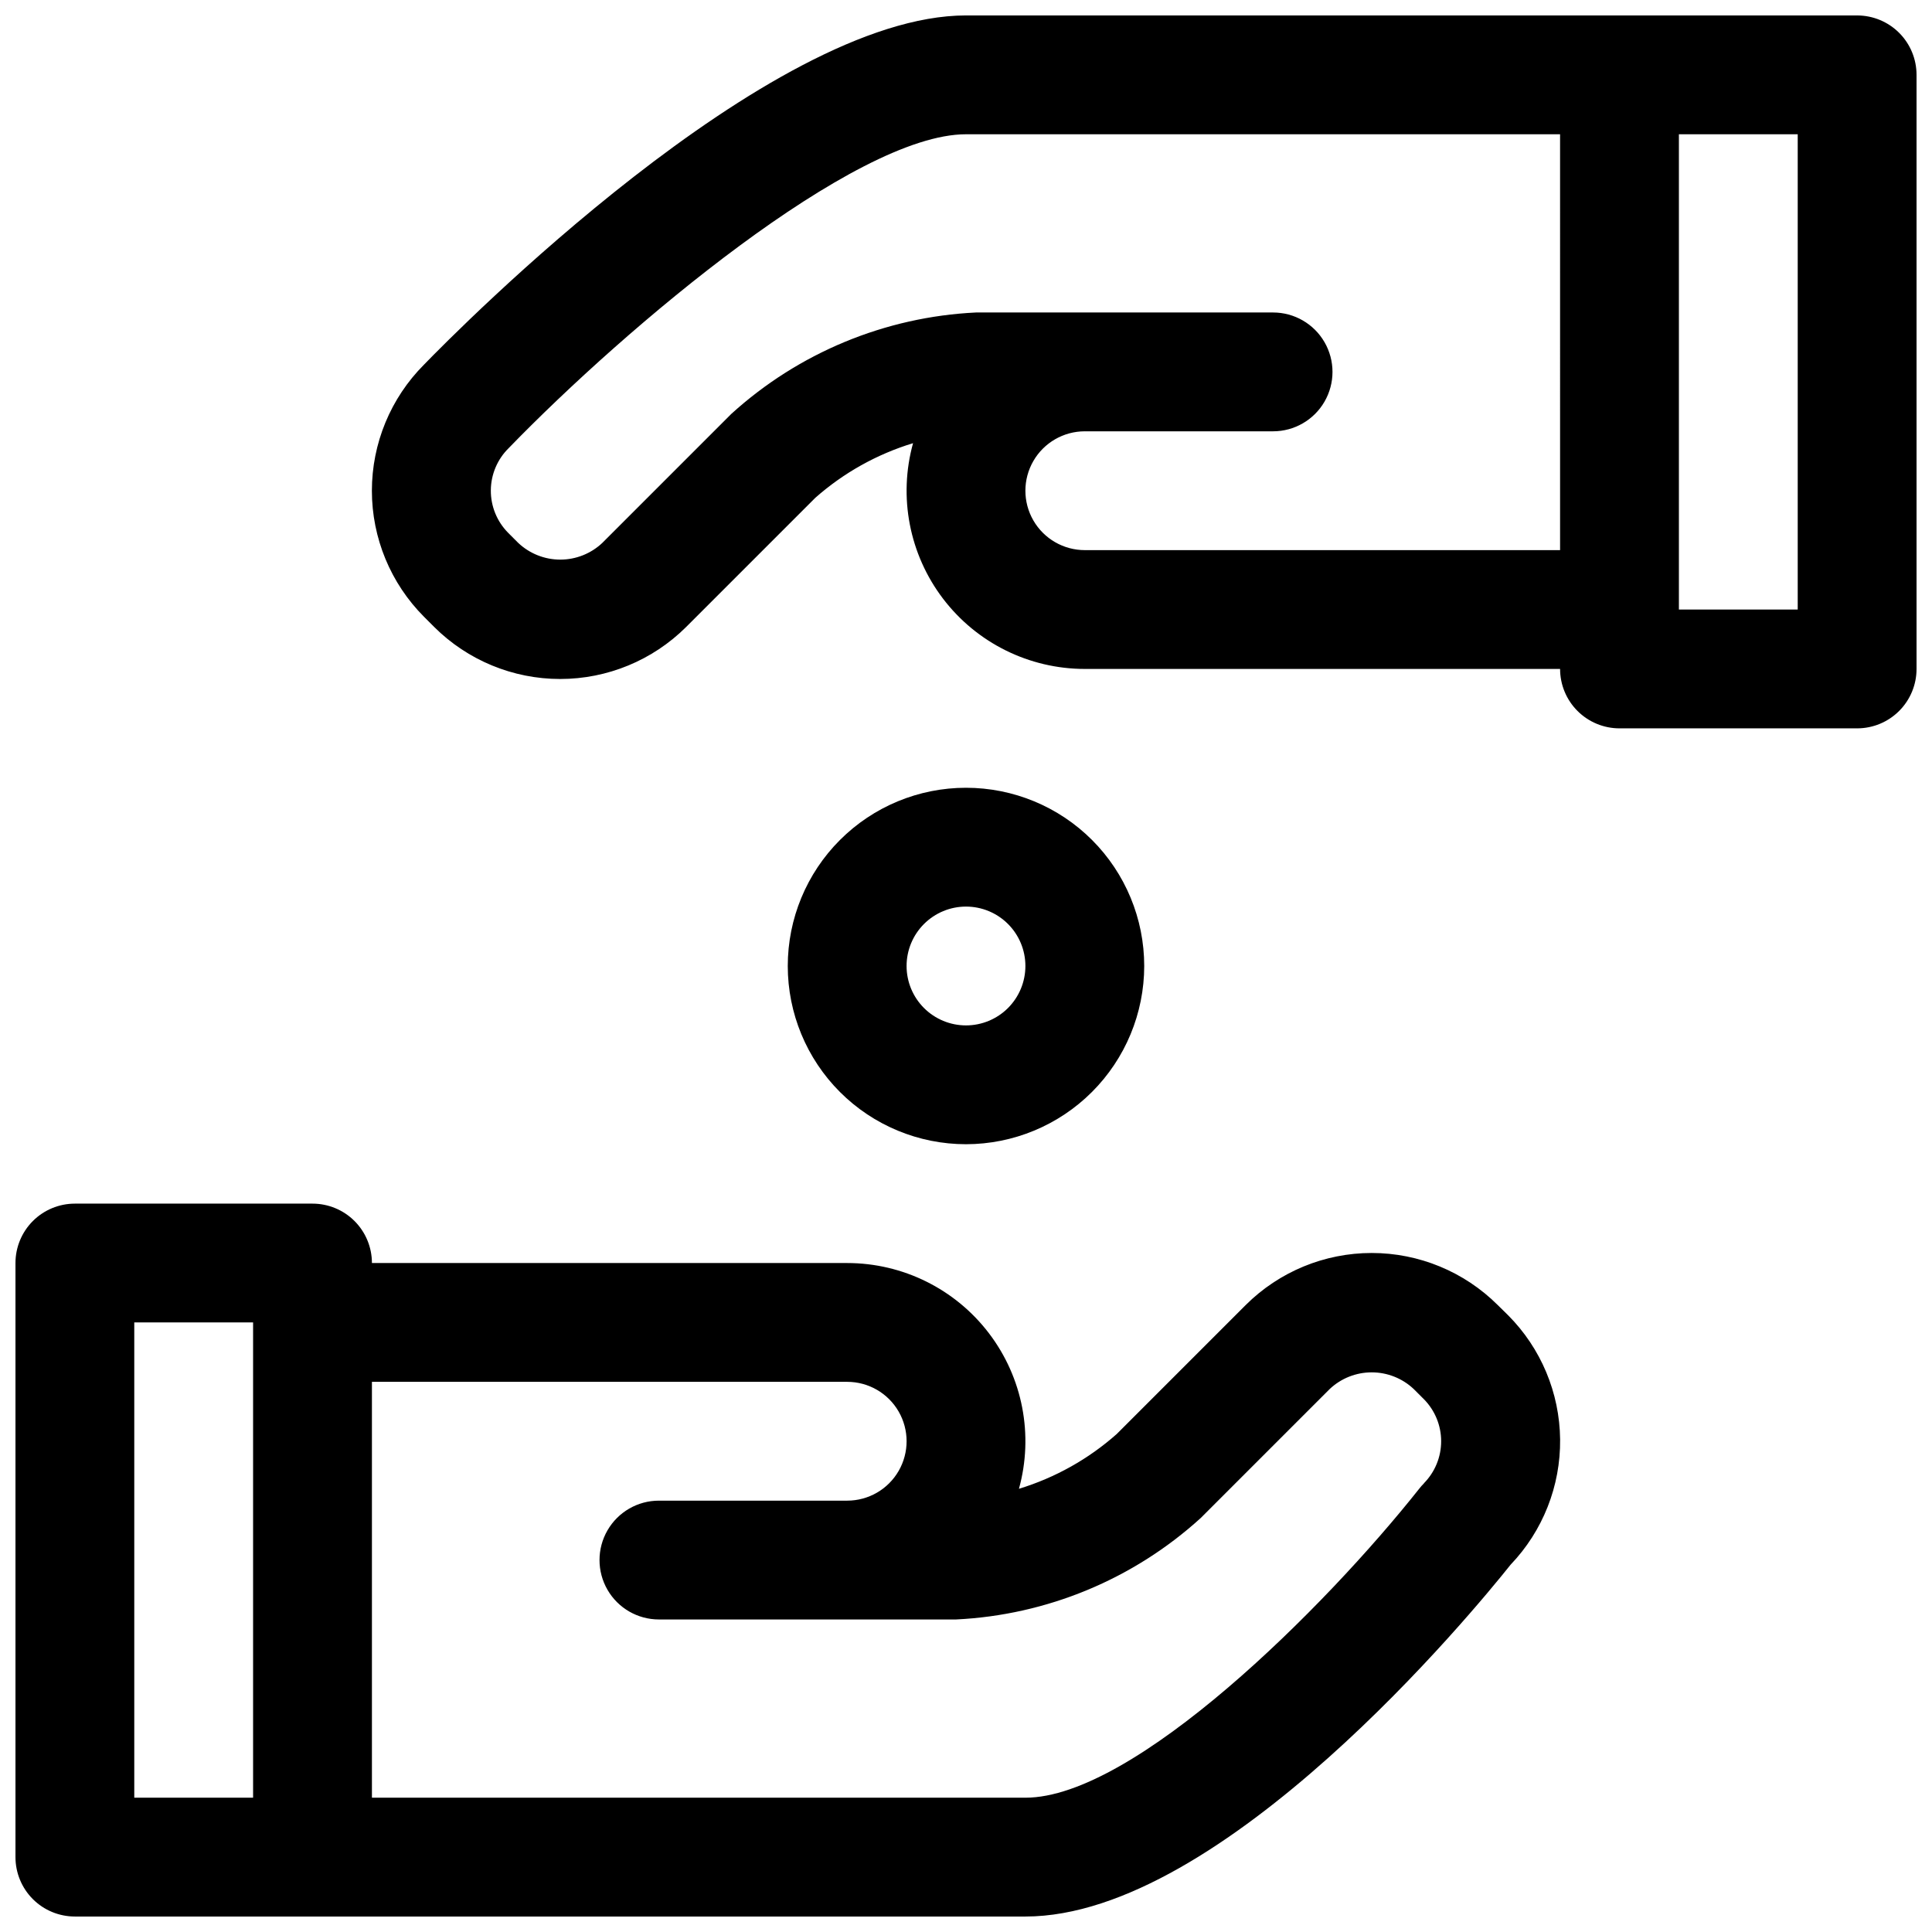 <?xml version="1.0" encoding="UTF-8"?>
<!-- Uploaded to: SVG Repo, www.svgrepo.com, Generator: SVG Repo Mixer Tools -->
<svg width="800px" height="800px" version="1.1" viewBox="144 144 512 512" xmlns="http://www.w3.org/2000/svg">
 <defs>
  <clipPath id="b">
   <path d="m148.09 462h409.91v189.9h-409.91z"/>
  </clipPath>
  <clipPath id="a">
   <path d="m242 148.09h409.9v189.91h-409.9z"/>
  </clipPath>
 </defs>
 <g clip-path="url(#b)">
  <path d="m540.91 489.85c-8.867-8.836-20.875-13.797-33.391-13.797-12.52 0-24.527 4.961-33.395 13.797l-34.195 34.195c-7.492 6.633-16.324 11.578-25.898 14.5 3.934-14.219 1-29.453-7.934-41.195-8.93-11.738-22.832-18.633-37.582-18.633h-125.95c0-4.176-1.66-8.18-4.613-11.133-2.953-2.953-6.957-4.609-11.133-4.609h-62.977c-4.172 0-8.18 1.656-11.133 4.609-2.949 2.953-4.609 6.957-4.609 11.133v157.44c0 4.176 1.66 8.18 4.609 11.133 2.953 2.953 6.961 4.609 11.133 4.609h251.91c52.254 0 118.81-80.988 128.6-93.27v0.004c8.527-8.93 13.227-20.836 13.094-33.18-0.129-12.348-5.074-24.152-13.785-32.898zm-329.84 130.56h-31.488v-125.95h31.488zm310.32-83.332c-0.434 0.426-0.84 0.883-1.215 1.363-25.094 31.691-75.641 81.969-104.43 81.969h-173.18v-110.21h125.95c5.625 0 10.82 3 13.633 7.871s2.812 10.875 0 15.746c-2.812 4.871-8.008 7.871-13.633 7.871h-49.895c-5.625 0-10.82 3-13.633 7.871s-2.812 10.875 0 15.746 8.008 7.871 13.633 7.871h78.719c24.082-1.156 47.012-10.66 64.852-26.875l34.195-34.195c3.012-2.84 6.992-4.418 11.133-4.418 4.137 0 8.117 1.578 11.129 4.418l2.707 2.707h0.004c2.922 2.965 4.562 6.965 4.562 11.129 0 4.168-1.641 8.168-4.562 11.133z"/>
 </g>
 <g clip-path="url(#a)">
  <path d="m636.16 148.09h-236.16c-52.383 0-134.61 83.238-143.65 92.559-8.836 8.871-13.797 20.875-13.797 33.395 0 12.516 4.961 24.523 13.797 33.391l2.707 2.707v0.004c8.867 8.832 20.875 13.793 33.391 13.793 12.52 0 24.527-4.961 33.395-13.793l34.195-34.195v-0.004c7.504-6.637 16.348-11.582 25.93-14.5-3.934 14.219-0.996 29.457 7.934 41.195 8.93 11.738 22.832 18.633 37.586 18.633h125.95c0 4.176 1.66 8.18 4.613 11.133s6.957 4.613 11.133 4.613h62.977c4.176 0 8.18-1.66 11.133-4.613s4.609-6.957 4.609-11.133v-157.44c0-4.172-1.656-8.18-4.609-11.133-2.953-2.949-6.957-4.609-11.133-4.609zm-78.723 141.7h-125.95c-5.625 0-10.824-3-13.637-7.871-2.812-4.871-2.812-10.871 0-15.742 2.812-4.871 8.012-7.875 13.637-7.875h49.895-0.004c5.625 0 10.824-3 13.637-7.871 2.812-4.871 2.812-10.871 0-15.742s-8.012-7.875-13.637-7.875h-78.719c-24.082 1.156-47.012 10.66-64.852 26.875l-34.195 34.195v0.004c-3.012 2.836-6.992 4.418-11.133 4.418-4.137 0-8.117-1.582-11.129-4.418l-2.707-2.707v-0.004c-2.957-2.992-4.602-7.039-4.566-11.25 0.031-4.207 1.738-8.227 4.738-11.176 31.164-32.156 91.68-83.168 121.18-83.168h157.44zm62.977 15.742-31.488 0.004v-125.95h31.488z"/>
 </g>
 <path d="m447.23 400c0-12.527-4.977-24.543-13.832-33.398-8.859-8.859-20.875-13.836-33.398-13.836-12.527 0-24.543 4.977-33.398 13.836-8.859 8.855-13.836 20.871-13.836 33.398 0 12.523 4.977 24.539 13.836 33.398 8.855 8.855 20.871 13.832 33.398 13.832 12.52-0.012 24.527-4.992 33.383-13.848 8.855-8.855 13.836-20.863 13.848-33.383zm-62.977 0c0-4.176 1.66-8.18 4.613-11.133 2.953-2.953 6.957-4.613 11.133-4.613s8.18 1.66 11.133 4.613c2.949 2.953 4.609 6.957 4.609 11.133s-1.66 8.18-4.609 11.133c-2.953 2.949-6.957 4.609-11.133 4.609s-8.18-1.66-11.133-4.609c-2.953-2.953-4.613-6.957-4.613-11.133z"/>
</svg>